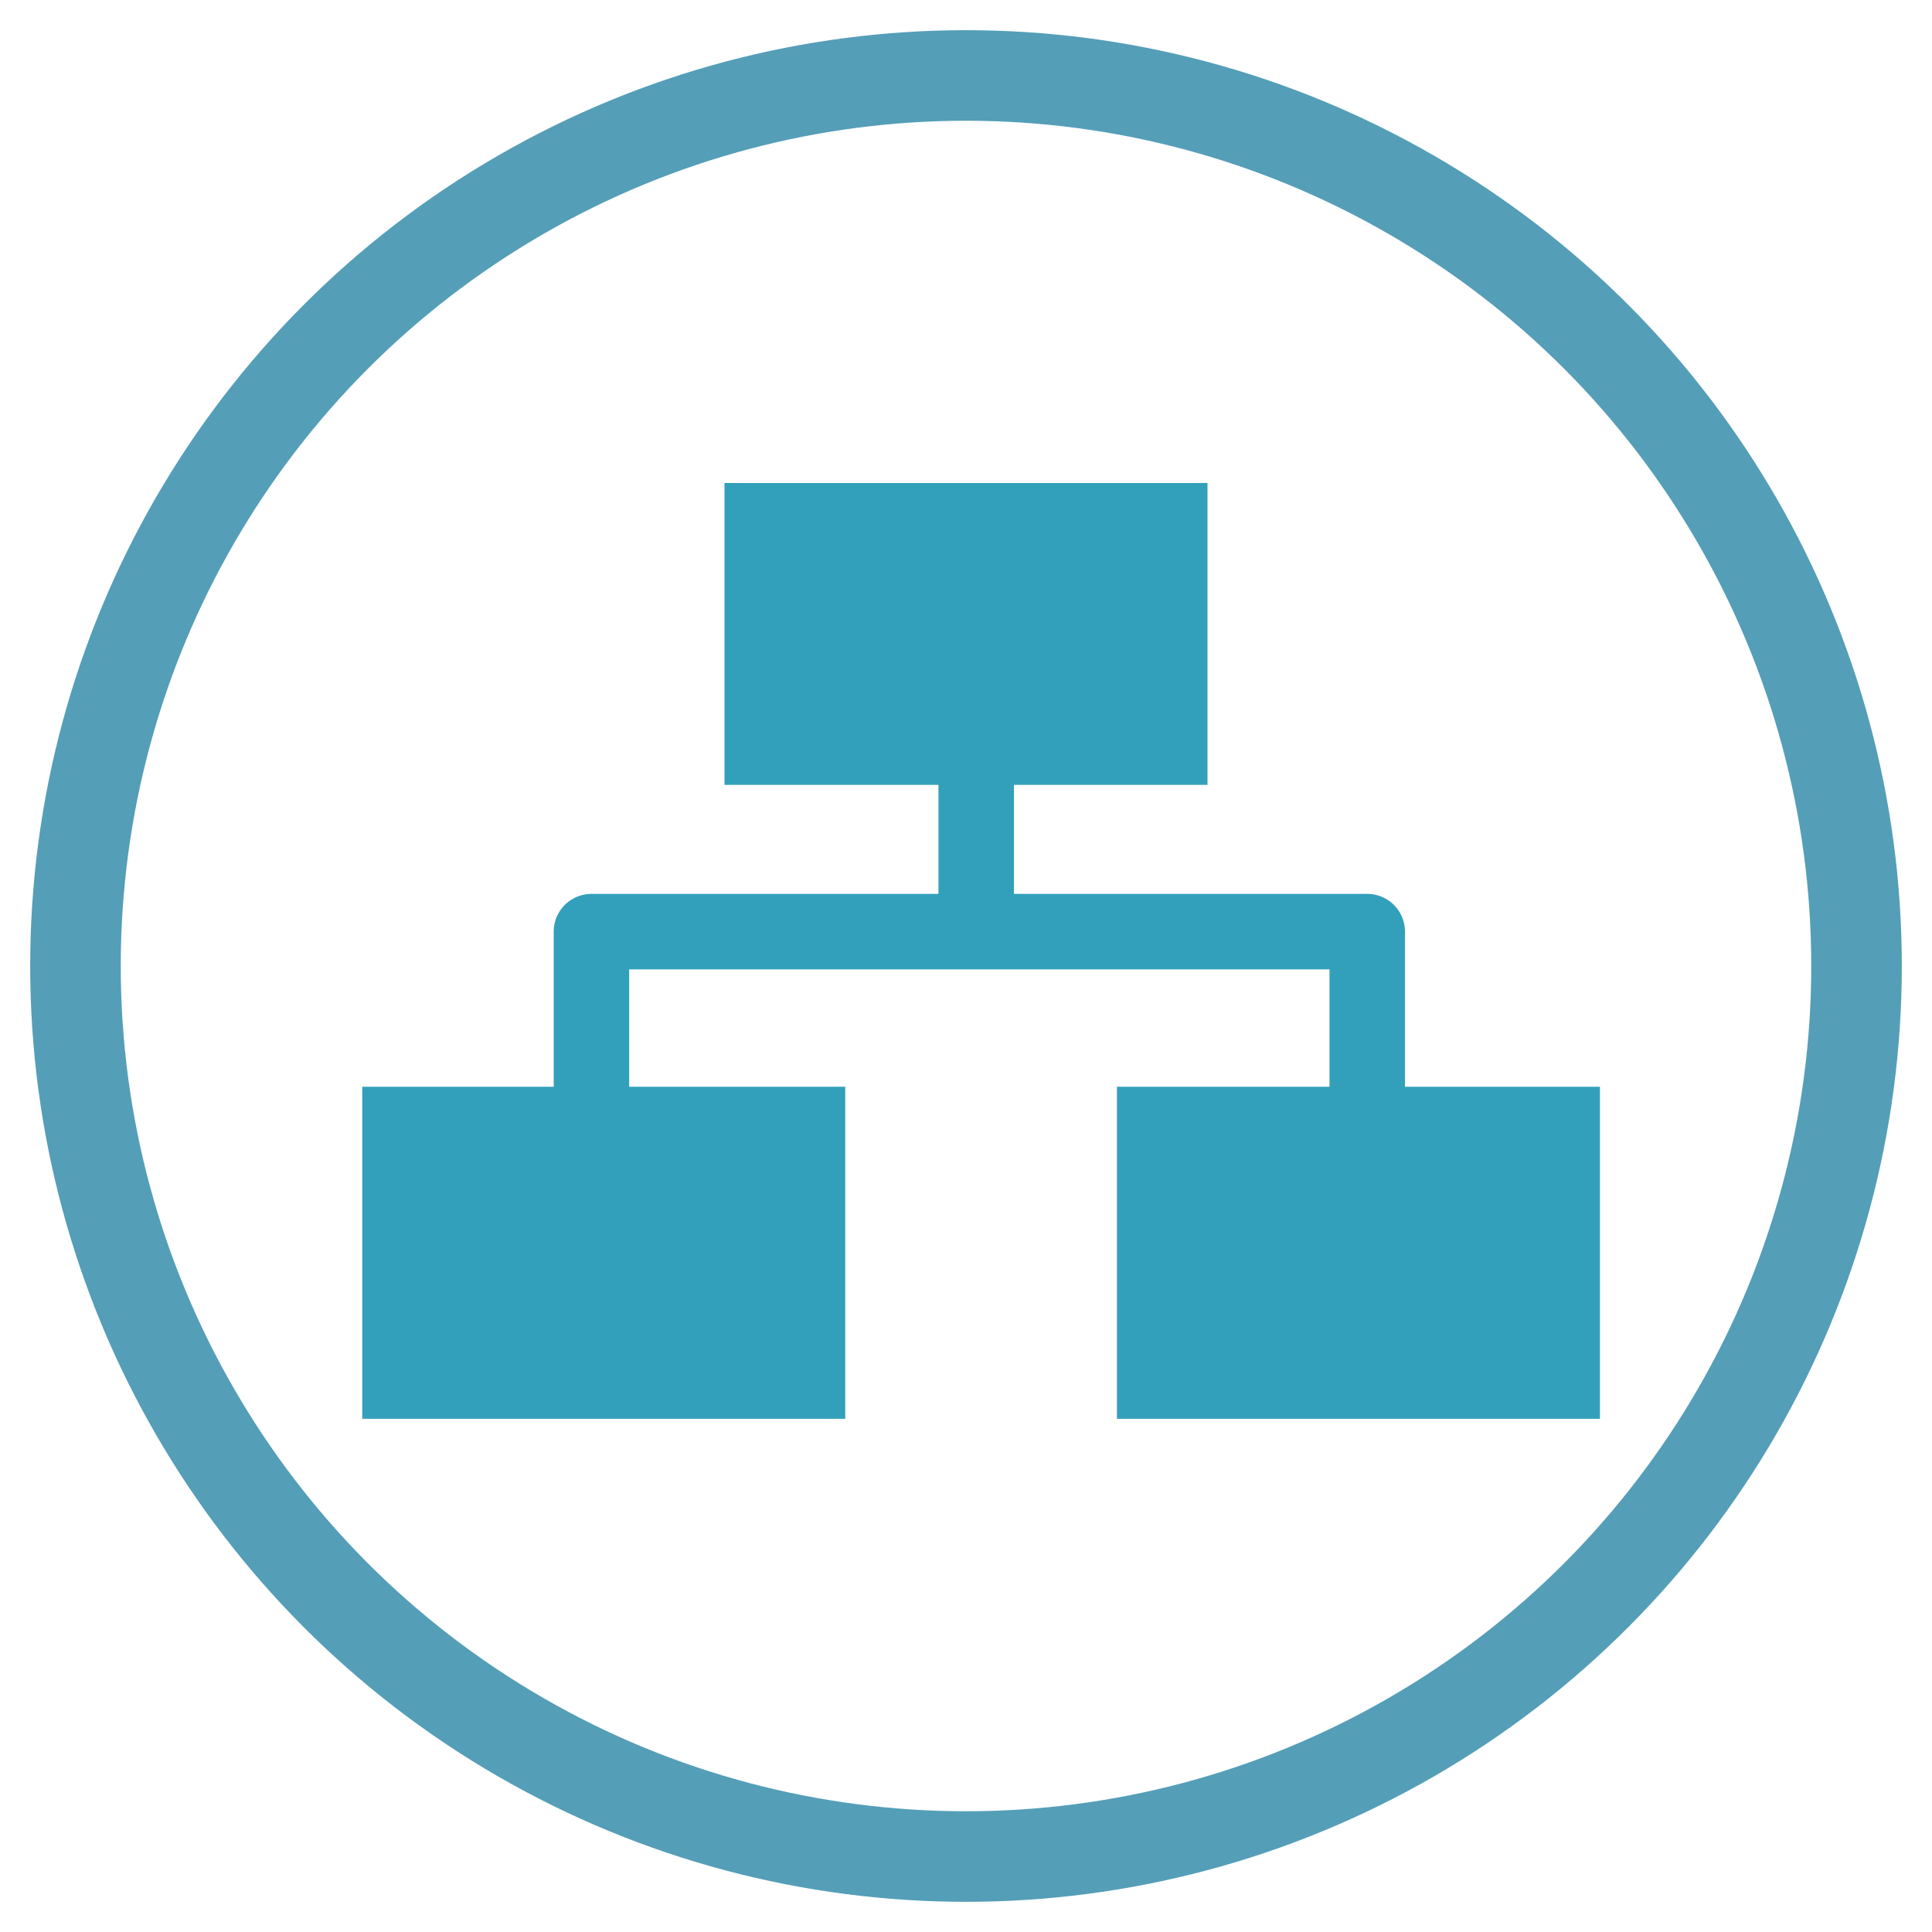 <svg xmlns="http://www.w3.org/2000/svg" xmlns:xlink="http://www.w3.org/1999/xlink" width="64" height="64" viewBox="0 0 64 64">
  <rect x="0" y="0" width="64" height="64" fill="#333333" stroke="none"/>
  <defs>
    <clipPath id="clip-hc-prov-pathways-icn">
      <rect width="64" height="64"/>
    </clipPath>
  </defs>
  <g id="hc-prov-pathways-icn" clip-path="url(#clip-hc-prov-pathways-icn)">
    <rect width="64" height="64" fill="#fff"/>
    <g id="Ellipse_3" data-name="Ellipse 3" transform="translate(1 1)" fill="none" stroke="#549eb8" stroke-width="3">
      <circle cx="31" cy="31" r="31" stroke="none"/>
      <circle cx="31" cy="31" r="29.5" fill="none"/>
    </g>
    <g id="Group_16" data-name="Group 16" transform="translate(37 -137.368)">
      <rect id="Rectangle_16" data-name="Rectangle 16" width="16" height="10" transform="translate(-13 153.368)" fill="#33a0bb"/>
      <rect id="Rectangle_17" data-name="Rectangle 17" width="16" height="11" transform="translate(-25 173.368)" fill="#33a0bb"/>
      <rect id="Rectangle_18" data-name="Rectangle 18" width="16" height="11" transform="translate(0 173.368)" fill="#33a0bb"/>
      <path id="Path_12" data-name="Path 12" d="M-21.5,162.042v-8H4.2v8" transform="translate(4.092 14.187)" fill="none" stroke="#33a0bb" stroke-linejoin="round" stroke-width="2.5"/>
      <path id="Path_13" data-name="Path 13" d="M-6.248,167.665v-8.054" transform="translate(1.586 0.559)" fill="none" stroke="#33a0bb" stroke-width="2.5"/>
    </g>
  </g>
</svg>

